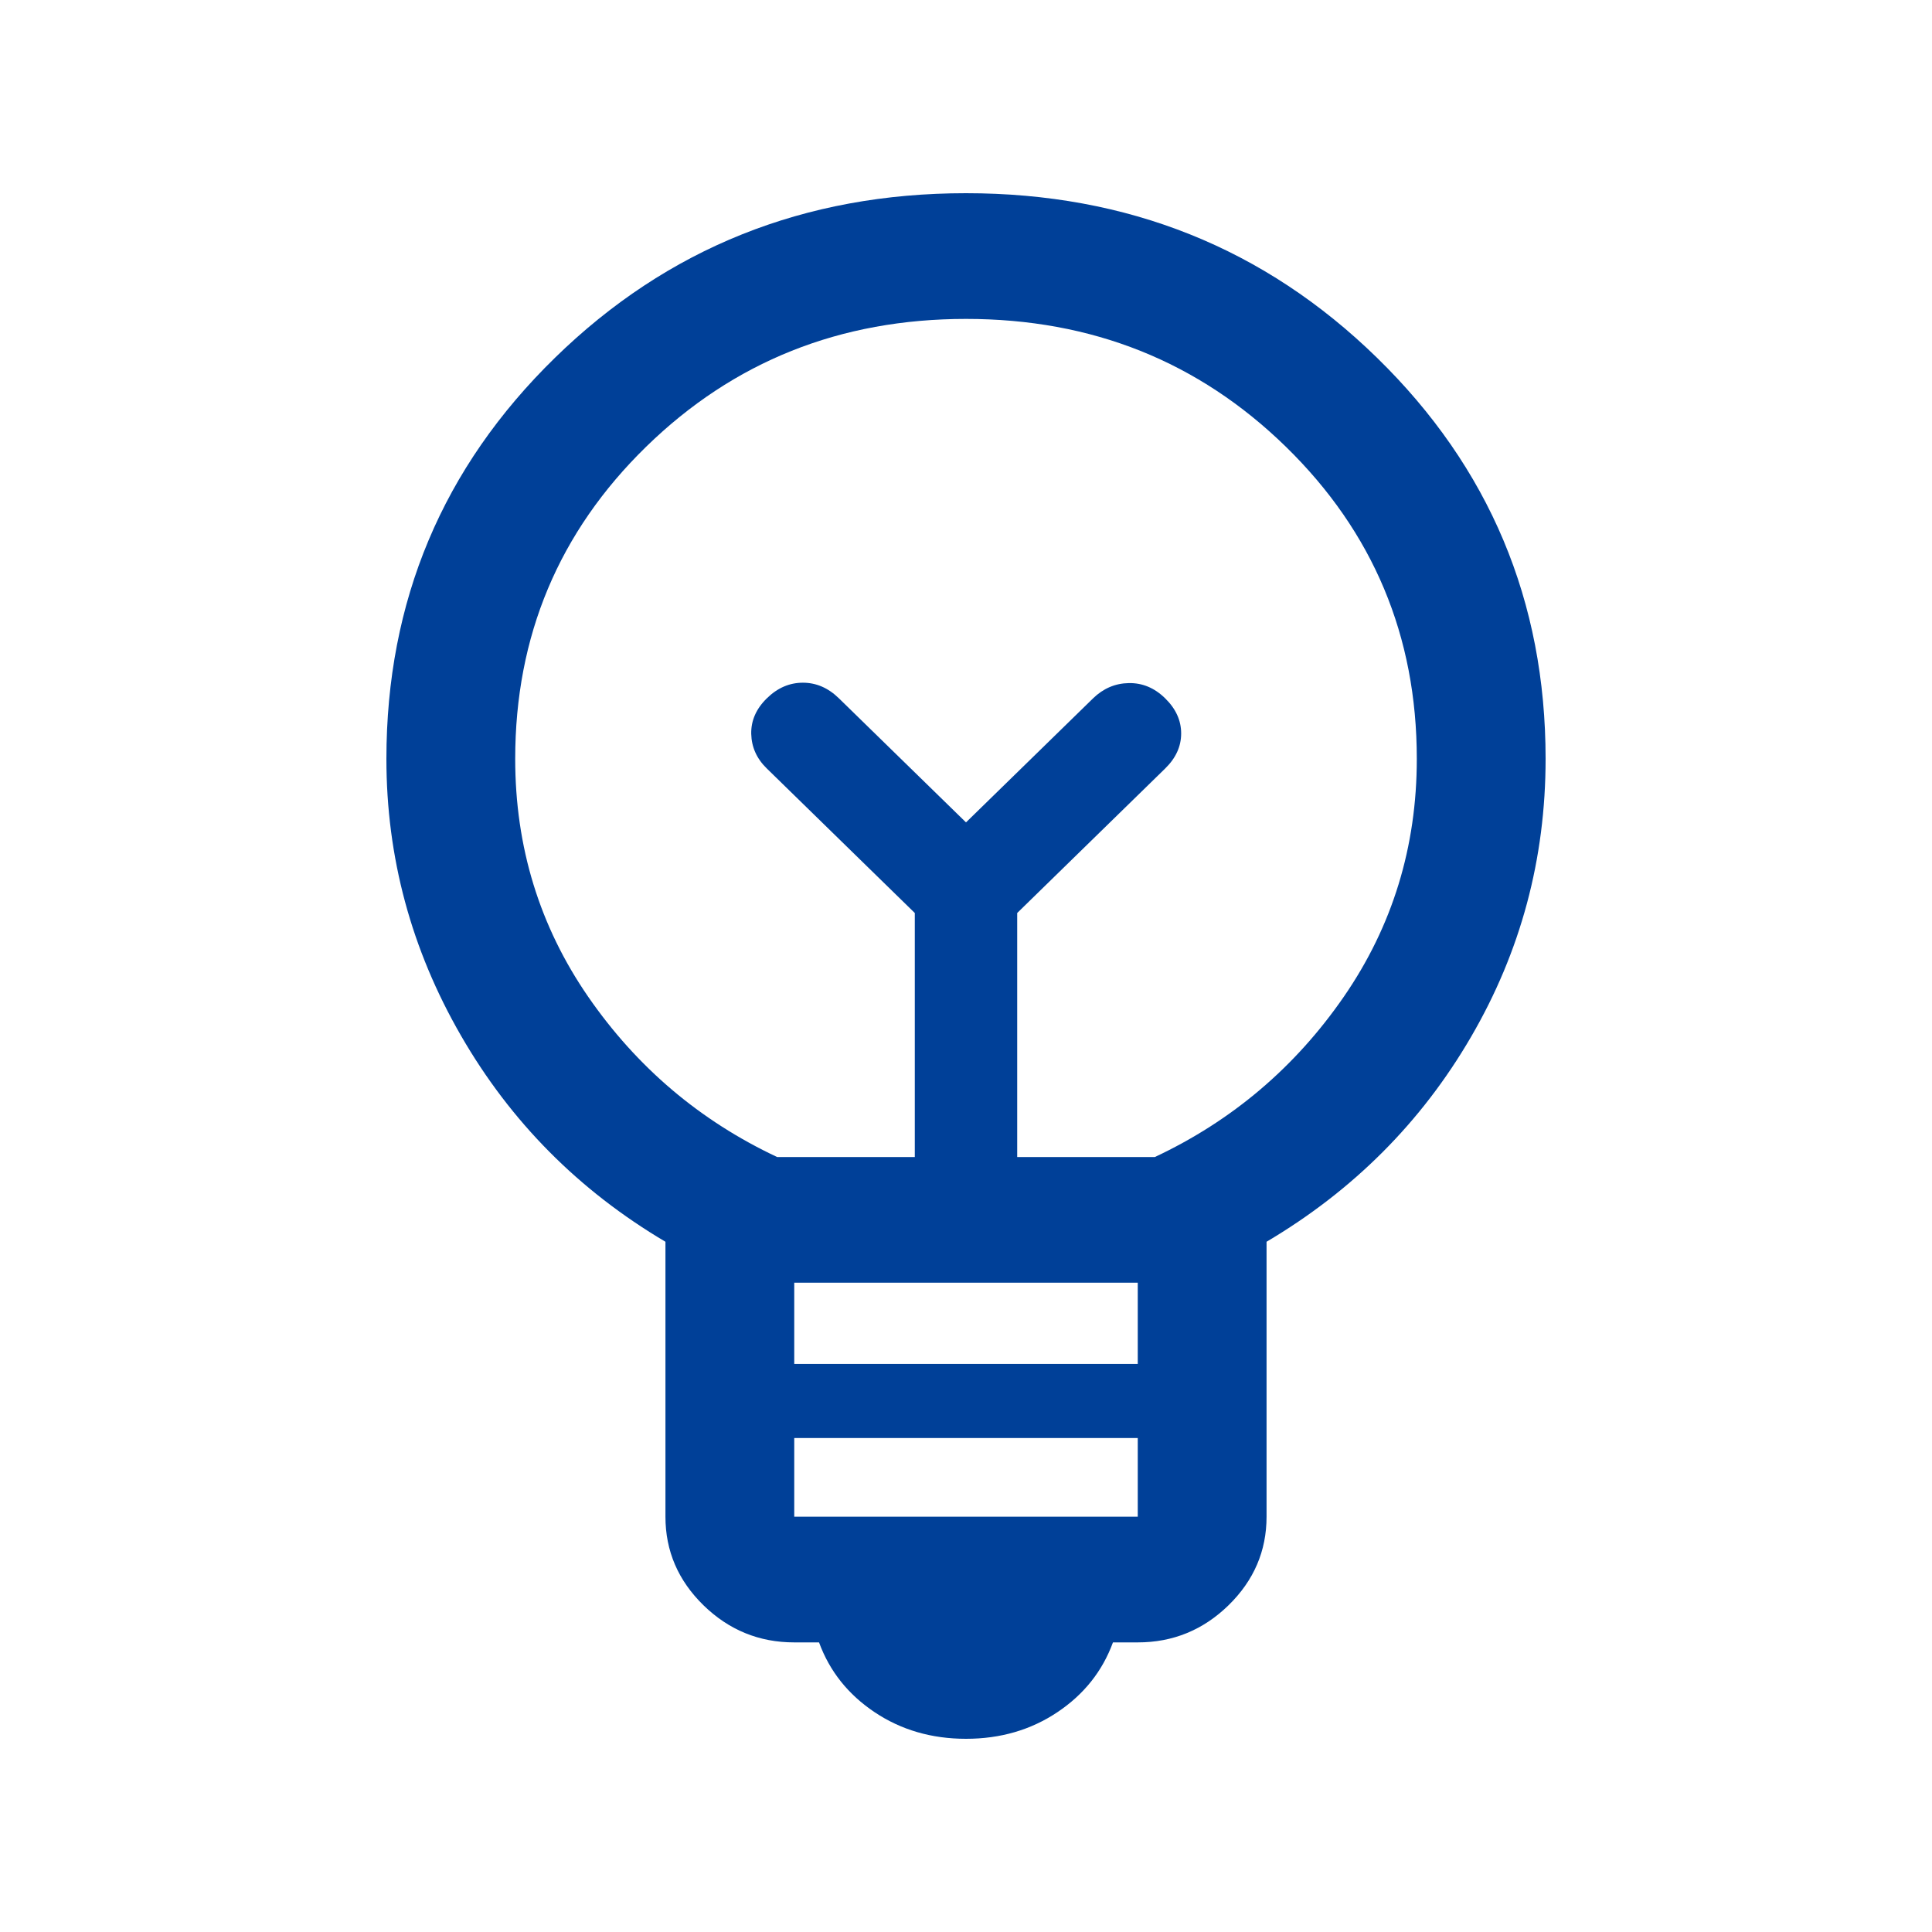 <svg width="30" height="30" viewBox="0 0 30 30" fill="none" xmlns="http://www.w3.org/2000/svg">
<path d="M15 27C14.465 27 13.992 26.862 13.581 26.587C13.17 26.312 12.882 25.951 12.718 25.503H12.333C11.788 25.503 11.318 25.311 10.924 24.927C10.53 24.542 10.333 24.084 10.333 23.551V19.282C8.988 18.486 7.929 17.419 7.158 16.081C6.386 14.743 6 13.311 6 11.784C6 9.335 6.873 7.259 8.618 5.555C10.363 3.852 12.491 3 15 3C17.509 3 19.637 3.852 21.382 5.555C23.127 7.259 24 9.335 24 11.784C24 13.337 23.614 14.776 22.842 16.101C22.071 17.426 21.012 18.486 19.667 19.282V23.551C19.667 24.084 19.47 24.542 19.076 24.927C18.682 25.311 18.212 25.503 17.667 25.503H17.282C17.118 25.951 16.83 26.312 16.419 26.587C16.008 26.862 15.535 27 15 27ZM12.333 23.551H17.667V22.33H12.333V23.551ZM12.333 21.179H17.667V19.918H12.333V21.179ZM12.067 17.966H14.205V14.177L11.908 11.934C11.75 11.781 11.67 11.601 11.665 11.395C11.661 11.189 11.742 11.005 11.908 10.843C12.073 10.681 12.26 10.601 12.467 10.601C12.674 10.601 12.86 10.681 13.026 10.843L15 12.77L16.974 10.843C17.132 10.69 17.316 10.611 17.527 10.607C17.738 10.603 17.927 10.681 18.092 10.843C18.258 11.005 18.341 11.187 18.341 11.389C18.341 11.591 18.258 11.772 18.092 11.934L15.795 14.177V17.966H17.933C19.133 17.402 20.111 16.572 20.867 15.477C21.622 14.382 22 13.151 22 11.784C22 9.876 21.322 8.26 19.967 6.937C18.611 5.614 16.956 4.952 15 4.952C13.044 4.952 11.389 5.614 10.033 6.937C8.678 8.26 8 9.876 8 11.784C8 13.151 8.378 14.382 9.133 15.477C9.889 16.572 10.867 17.402 12.067 17.966Z" fill="#004098"/>
</svg>
